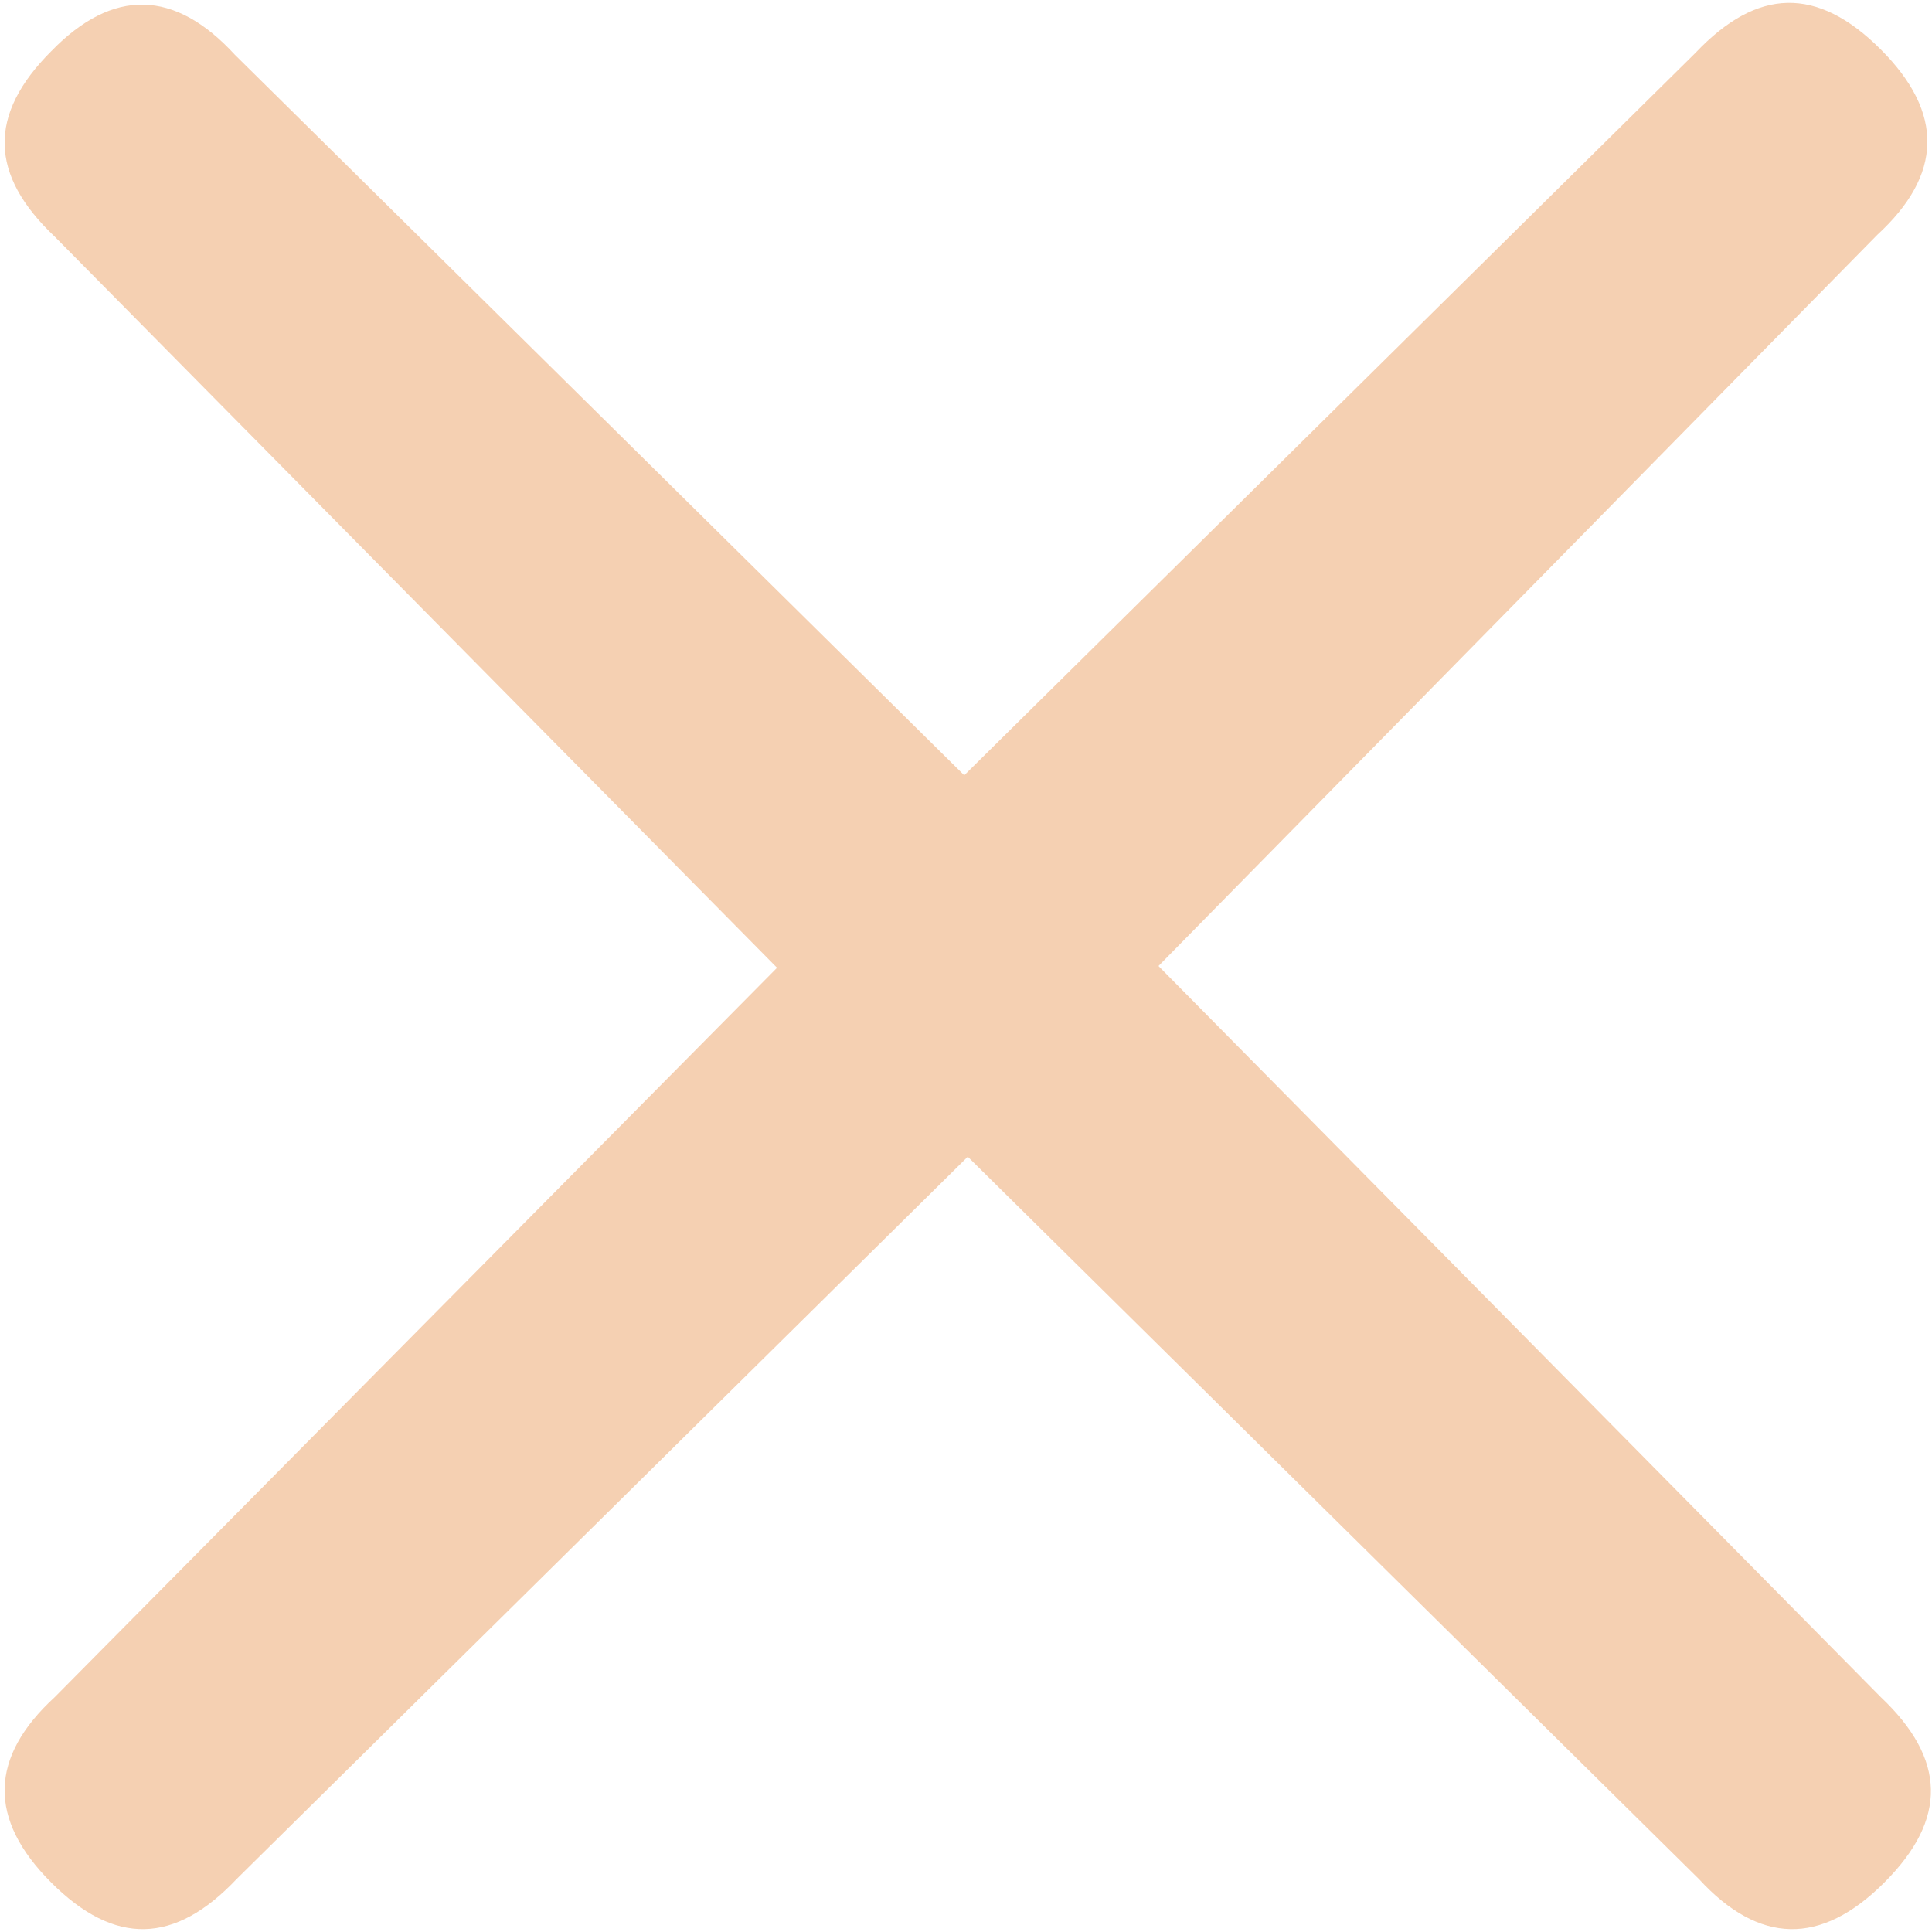 <svg xmlns="http://www.w3.org/2000/svg" id="Ebene_1" viewBox="0 0 10.94 10.94"><defs><style> .st0 { fill: #f5d0b2; } </style></defs><path class="st0" d="M.31,9.61c-.37.34-.38.69-.02,1.05.36.36.7.35,1.05-.02l4.14-4.09,4.14,4.09c.34.37.69.38,1.05.02.36-.36.35-.7-.02-1.05l-4.09-4.14L10.63,1.33c.37-.34.38-.69.02-1.05-.36-.36-.7-.35-1.05.02l-4.14,4.09L1.33.31C.99-.06.64-.07.29.29c-.36.36-.35.7.02,1.05l4.09,4.14L.31,9.61Z"></path></svg>